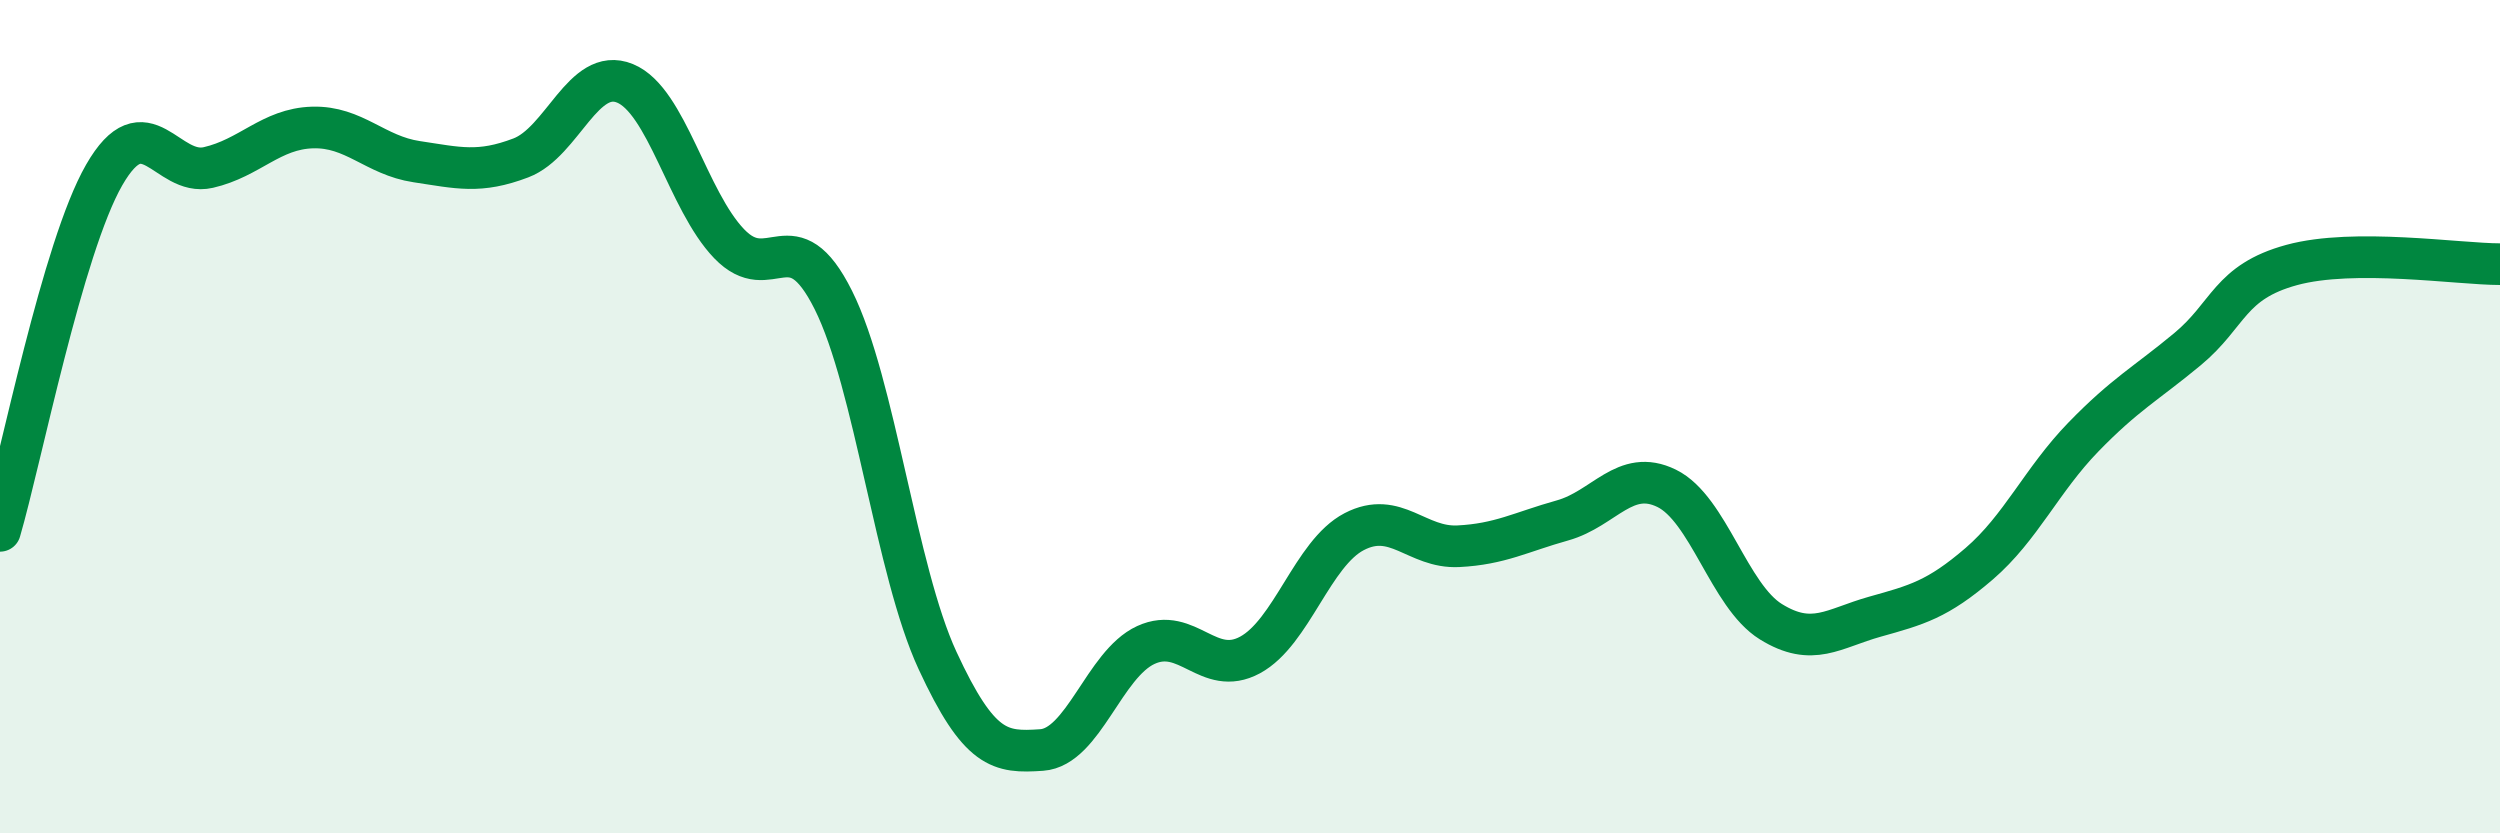
    <svg width="60" height="20" viewBox="0 0 60 20" xmlns="http://www.w3.org/2000/svg">
      <path
        d="M 0,12.74 C 0.5,11.03 1.5,5.94 2.5,4.2 C 3.5,2.46 4,4.25 5,4.02 C 6,3.79 6.5,3.09 7.5,3.06 C 8.5,3.03 9,3.73 10,3.88 C 11,4.03 11.5,4.17 12.5,3.79 C 13.5,3.41 14,1.59 15,2 C 16,2.41 16.5,4.81 17.5,5.85 C 18.5,6.89 19,5.2 20,7.2 C 21,9.2 21.5,13.69 22.5,15.85 C 23.5,18.01 24,18.07 25,18 C 26,17.93 26.5,15.94 27.5,15.48 C 28.5,15.02 29,16.26 30,15.72 C 31,15.18 31.5,13.28 32.5,12.76 C 33.5,12.24 34,13.16 35,13.11 C 36,13.06 36.5,12.77 37.5,12.49 C 38.5,12.21 39,11.23 40,11.72 C 41,12.21 41.5,14.3 42.5,14.92 C 43.5,15.54 44,15.08 45,14.8 C 46,14.52 46.5,14.39 47.5,13.53 C 48.5,12.67 49,11.52 50,10.49 C 51,9.46 51.5,9.21 52.5,8.38 C 53.5,7.55 53.5,6.77 55,6.36 C 56.5,5.95 59,6.34 60,6.34L60 20L0 20Z"
        fill="#008740"
        opacity="0.1"
        stroke-linecap="round"
        stroke-linejoin="round"
      />
      <path
        d="M 0,12.74 C 0.5,11.03 1.5,5.94 2.5,4.2 C 3.5,2.46 4,4.25 5,4.02 C 6,3.79 6.5,3.09 7.5,3.06 C 8.5,3.03 9,3.73 10,3.88 C 11,4.03 11.5,4.17 12.5,3.79 C 13.5,3.41 14,1.59 15,2 C 16,2.41 16.5,4.81 17.5,5.85 C 18.5,6.89 19,5.2 20,7.2 C 21,9.2 21.5,13.69 22.5,15.85 C 23.5,18.01 24,18.07 25,18 C 26,17.93 26.5,15.94 27.5,15.48 C 28.5,15.02 29,16.26 30,15.72 C 31,15.18 31.5,13.28 32.5,12.76 C 33.5,12.24 34,13.16 35,13.11 C 36,13.06 36.5,12.77 37.5,12.49 C 38.5,12.21 39,11.23 40,11.72 C 41,12.21 41.5,14.3 42.5,14.92 C 43.5,15.54 44,15.08 45,14.8 C 46,14.52 46.5,14.39 47.5,13.53 C 48.5,12.67 49,11.52 50,10.49 C 51,9.46 51.5,9.21 52.5,8.38 C 53.5,7.55 53.5,6.77 55,6.36 C 56.5,5.95 59,6.34 60,6.34"
        stroke="#008740"
        stroke-width="1"
        fill="none"
        stroke-linecap="round"
        stroke-linejoin="round"
      />
    </svg>
  
